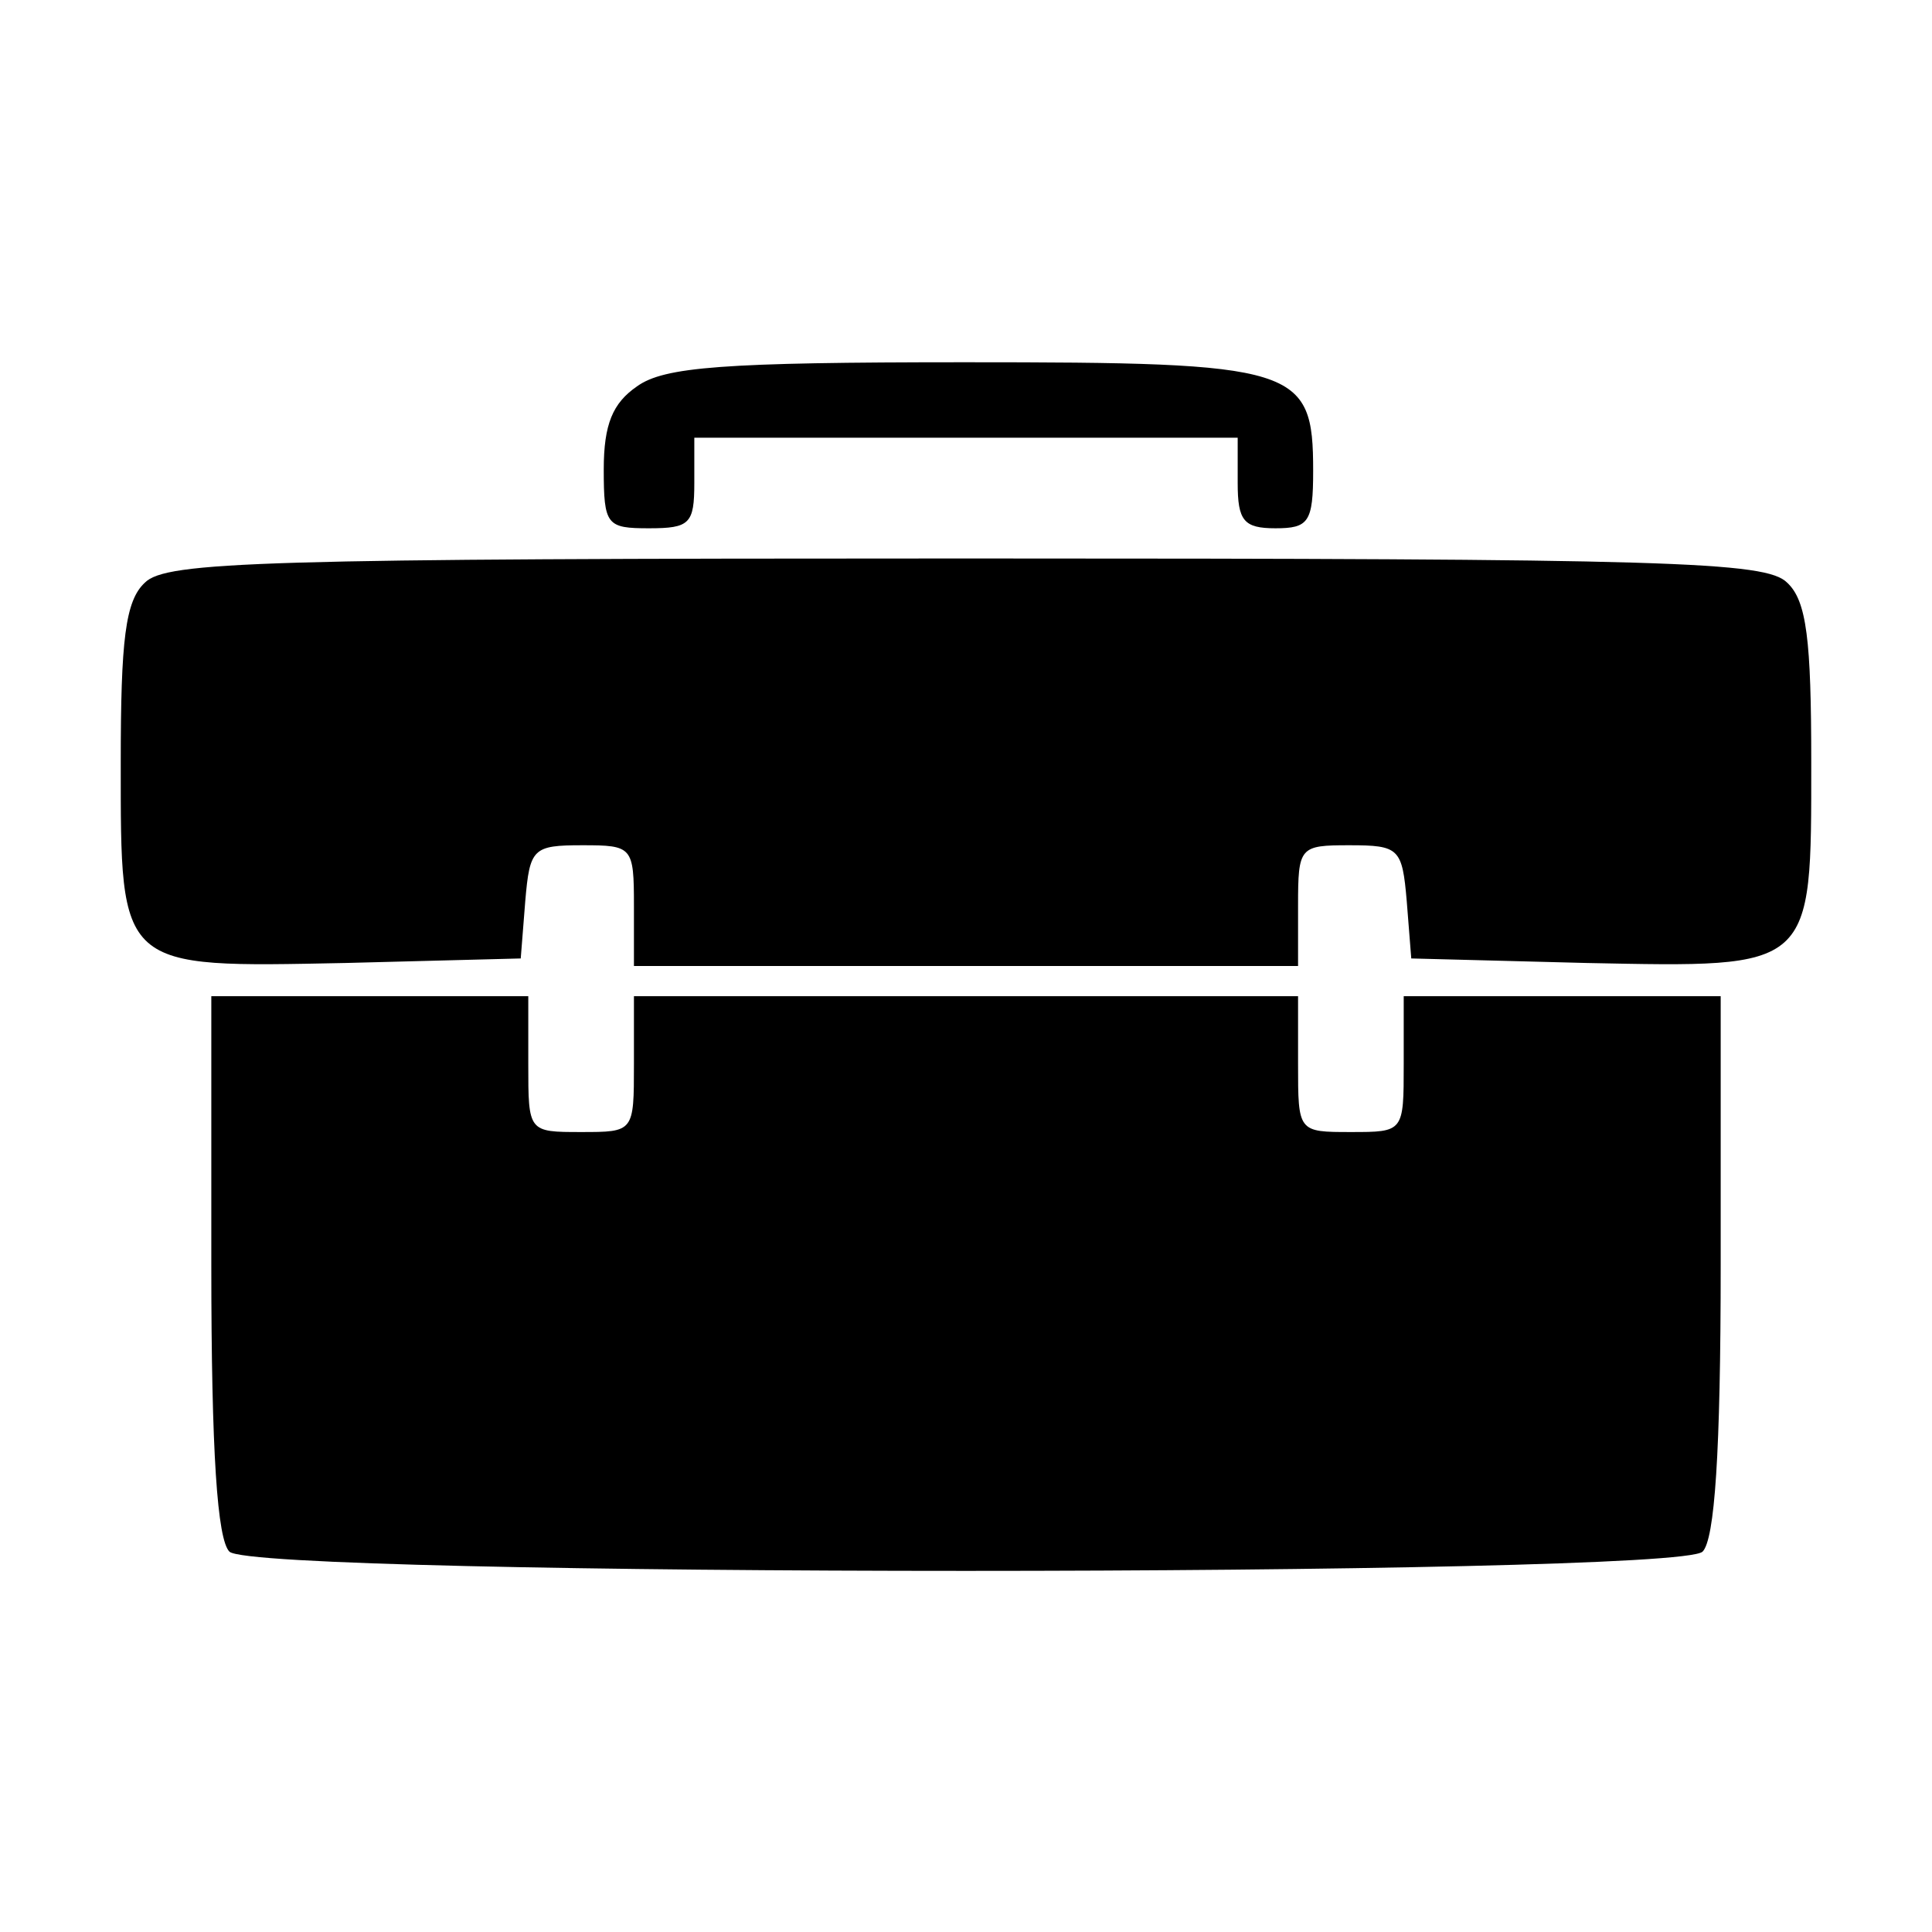 <?xml version="1.0" standalone="no"?>
<!DOCTYPE svg PUBLIC "-//W3C//DTD SVG 20010904//EN"
 "http://www.w3.org/TR/2001/REC-SVG-20010904/DTD/svg10.dtd">
<svg version="1.0" xmlns="http://www.w3.org/2000/svg"
 width="128pt" height="128pt" viewBox="0 0 128 128"
 preserveAspectRatio="xMidYMid meet">
<g transform="translate(0,128) scale(0.1,-0.1)"
fill="#000000" stroke="none">
<path d="M422 1024 c-16 -11 -22 -25 -22 -55 0 -37 2 -39 30 -39 27 0 30 3 30
30 l0 30 180 0 180 0 0 -30 c0 -25 4 -30 25 -30 22 0 25 4 25 38 0 69 -10 72
-231 72 -160 0 -199 -3 -217 -16z"/>
<path d="M96 894 c-13 -12 -16 -38 -16 -119 0 -138 -2 -136 149 -133 l116 3 3
38 c3 35 5 37 38 37 33 0 34 -1 34 -40 l0 -40 220 0 220 0 0 40 c0 39 1 40 34
40 33 0 35 -2 38 -37 l3 -38 116 -3 c151 -3 149 -5 149 133 0 81 -3 107 -16
119 -14 14 -77 16 -544 16 -467 0 -530 -2 -544 -16z"/>
<path d="M140 442 c0 -125 4 -182 12 -190 17 -17 959 -17 976 0 8 8 12 65 12
190 l0 178 -105 0 -105 0 0 -45 c0 -45 0 -45 -35 -45 -35 0 -35 0 -35 45 l0
45 -220 0 -220 0 0 -45 c0 -45 0 -45 -35 -45 -35 0 -35 0 -35 45 l0 45 -105 0
-105 0 0 -178z"/>
</g>
</svg>
